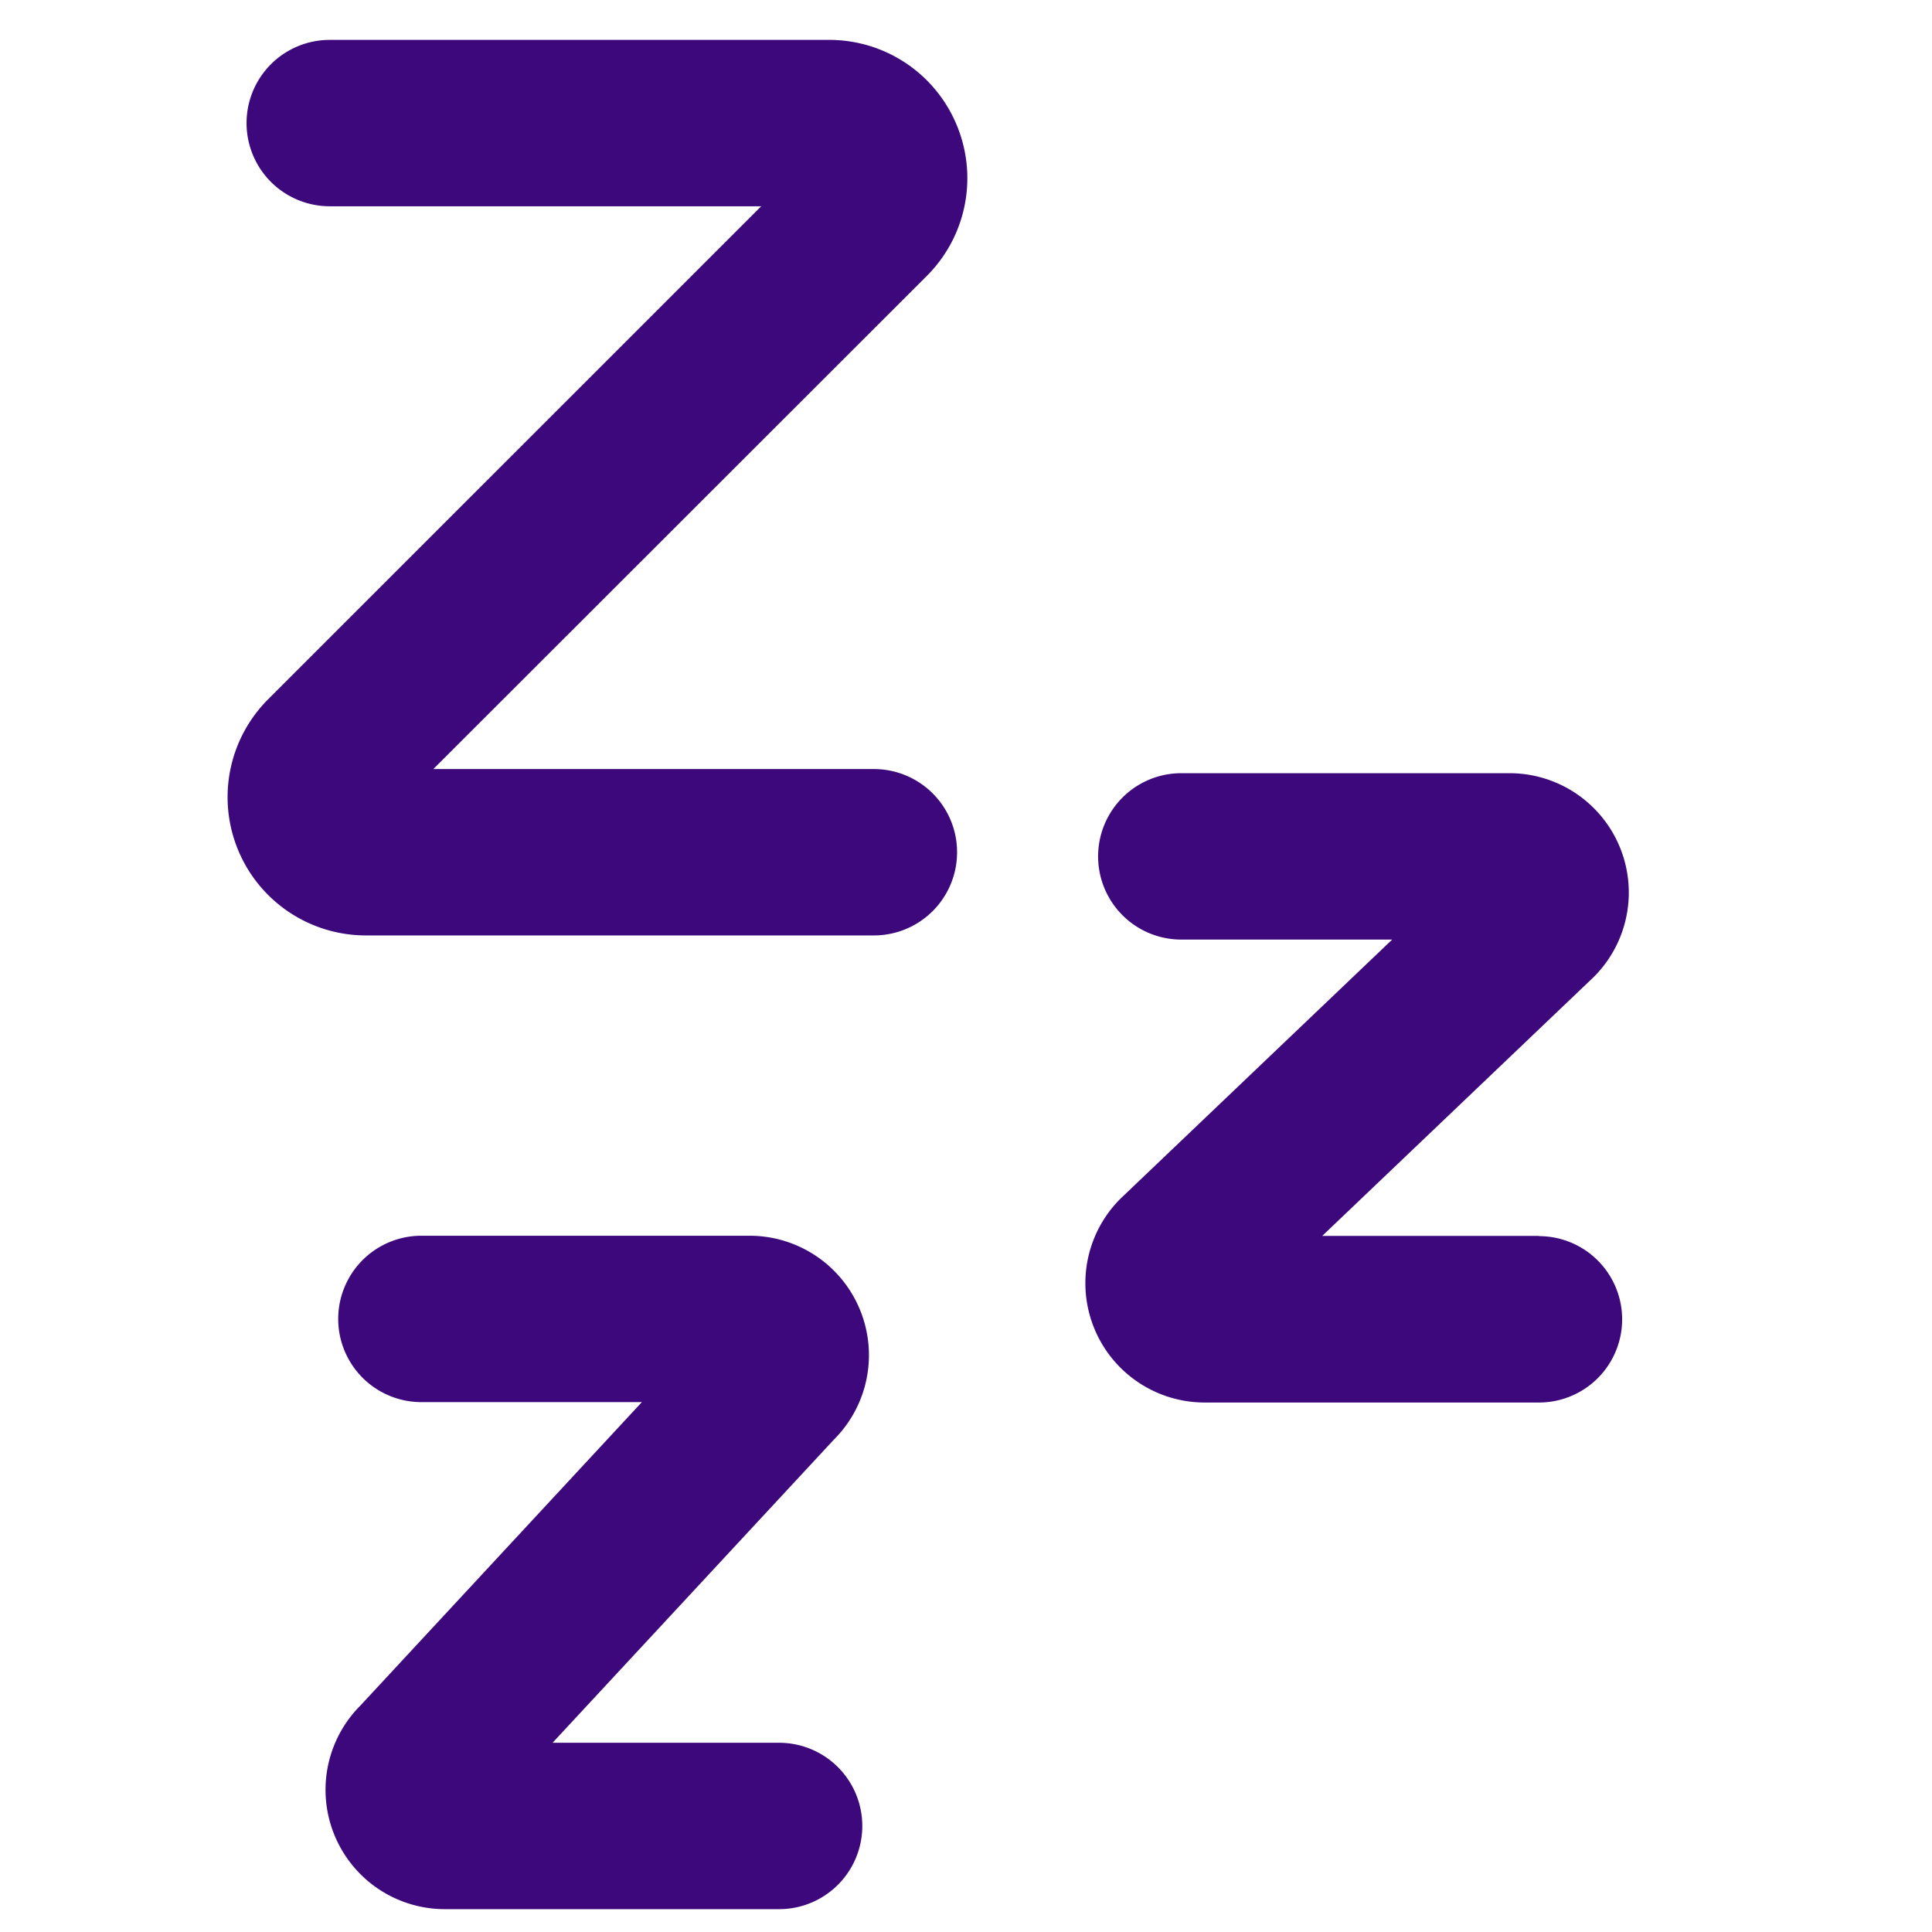 <svg xmlns="http://www.w3.org/2000/svg" xmlns:xlink="http://www.w3.org/1999/xlink" width="34" height="34" viewBox="0 0 34 34"><defs><style>.a{fill:#fff;stroke:#707070;}.b{clip-path:url(#a);}.c{fill:#3d087b;}</style><clipPath id="a"><rect class="a" width="34" height="34" transform="translate(0 0.4)"/></clipPath></defs><g class="b" transform="translate(0 -0.4)"><g transform="translate(4 1.1)"><path class="c" d="M30.116,5.94a2.428,2.428,0,0,0-2.249-1.5H19.082a1.464,1.464,0,0,0,0,2.928h7.593L17.992,16.05A2.434,2.434,0,0,0,19.713,20.2h8.945a1.464,1.464,0,1,0,0-2.928H20.905L29.59,8.593a2.43,2.43,0,0,0,.526-2.653Z" transform="translate(-17.279 -4.438)"/><path class="c" d="M31.409,63.253a2.1,2.1,0,0,0-1.941-1.3H23.692a1.464,1.464,0,0,0,0,2.928h3.88l-4.949,5.335a2.1,2.1,0,0,0,1.484,3.588h5.88a1.464,1.464,0,1,0,0-2.928H26l4.951-5.335A2.1,2.1,0,0,0,31.409,63.253Z" transform="translate(-20.276 -40.906)"/><path class="c" d="M66.524,47.843H62.71l4.781-4.559A2.1,2.1,0,0,0,66.005,39.7H60.23a1.464,1.464,0,1,0,0,2.928h3.711l-4.782,4.56a2.1,2.1,0,0,0,1.485,3.587h5.88a1.464,1.464,0,0,0,0-2.928Z" transform="translate(-43.441 -26.793)"/></g></g></svg>